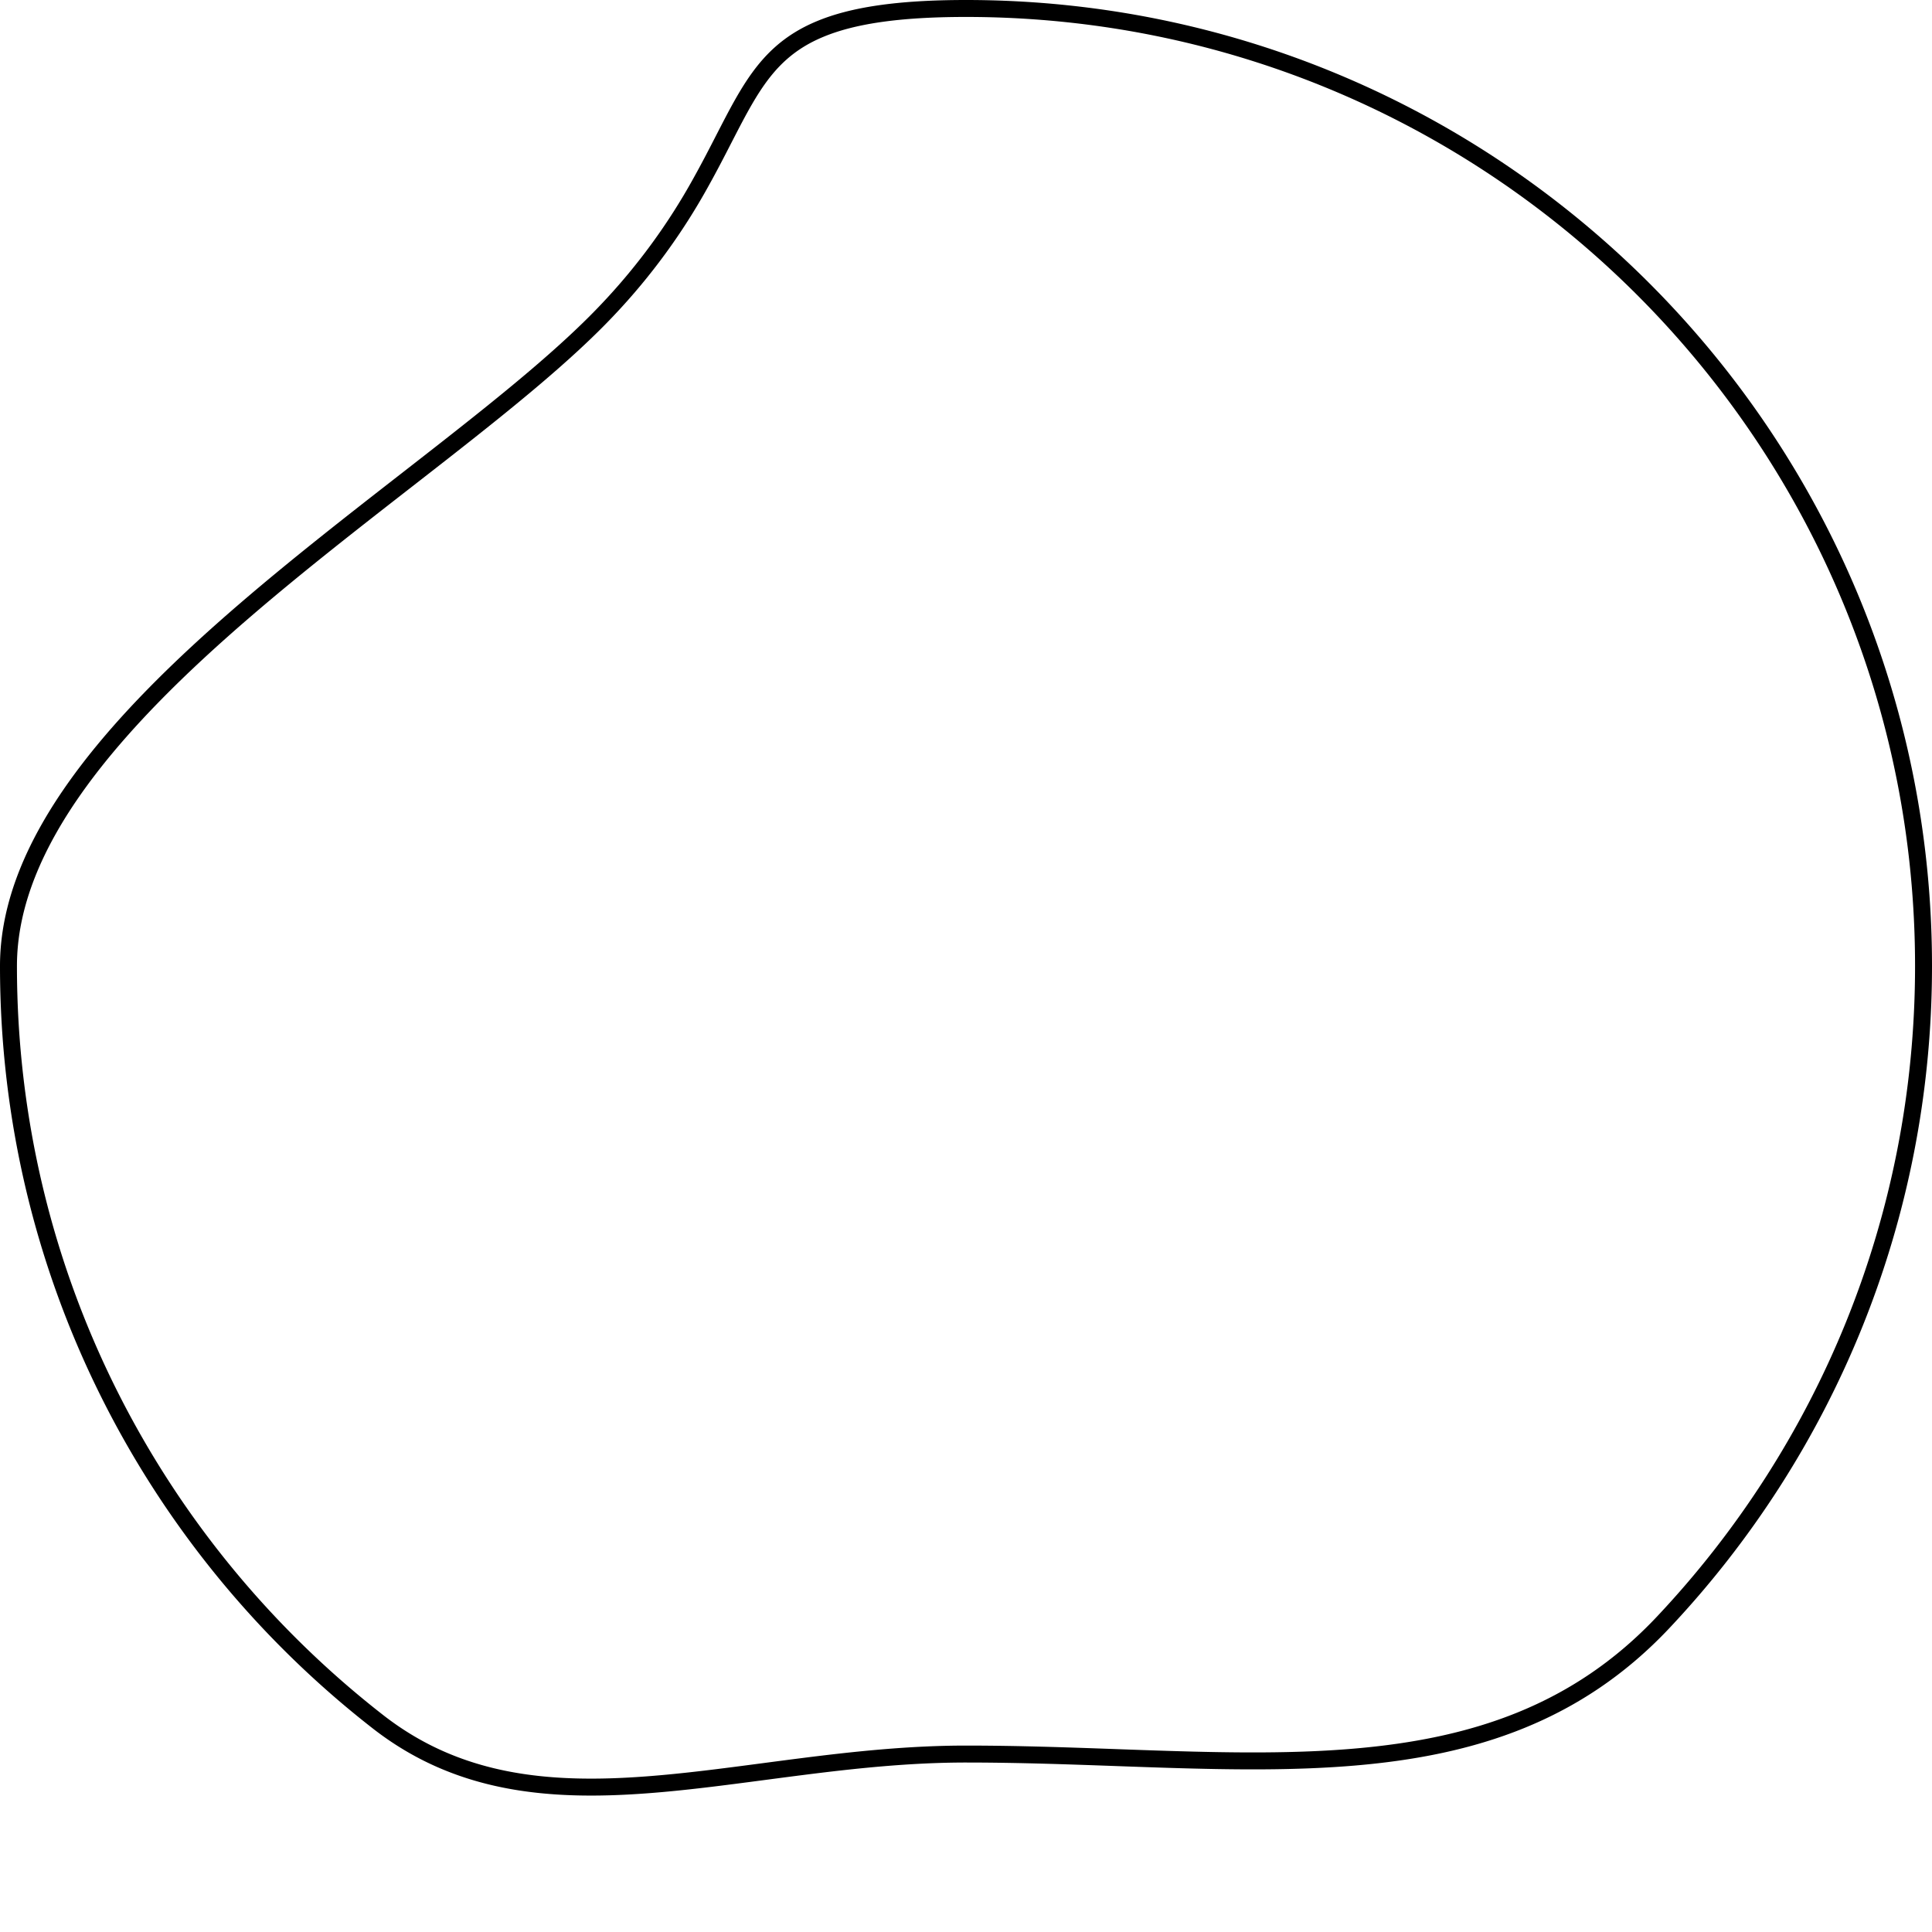 <svg xmlns="http://www.w3.org/2000/svg" width="114" height="114" fill="none">
  <path stroke="#000" d="M.5 57c0-3.636 1.557-7.229 4.101-10.758 2.543-3.528 6.046-6.953 9.871-10.245 3.093-2.661 6.381-5.222 9.528-7.672.745-.58 1.482-1.154 2.207-1.722 3.775-2.957 7.224-5.752 9.657-8.334a36.758 36.758 0 0 0 5.517-7.556c.493-.884.923-1.721 1.322-2.499l.299-.58c.487-.942.938-1.783 1.43-2.536.974-1.487 2.104-2.616 3.962-3.387C50.274.929 52.936.5 57 .5c16.214 0 30.832 6.829 41.136 17.769C107.663 28.383 113.5 42.009 113.5 57c0 14.99-5.837 28.617-15.364 38.731-5.084 5.398-11.235 7.351-18.193 7.946-3.484.299-7.162.256-11.004.137-1.001-.031-2.014-.067-3.036-.104-2.896-.104-5.874-.21-8.903-.21-3.331 0-6.59.348-9.74.749-.733.093-1.46.189-2.18.284-2.383.314-4.693.619-6.942.786-5.847.436-11.146-.072-15.83-3.721C9.034 91.258.5 75.126.5 57Z"/>
</svg>
